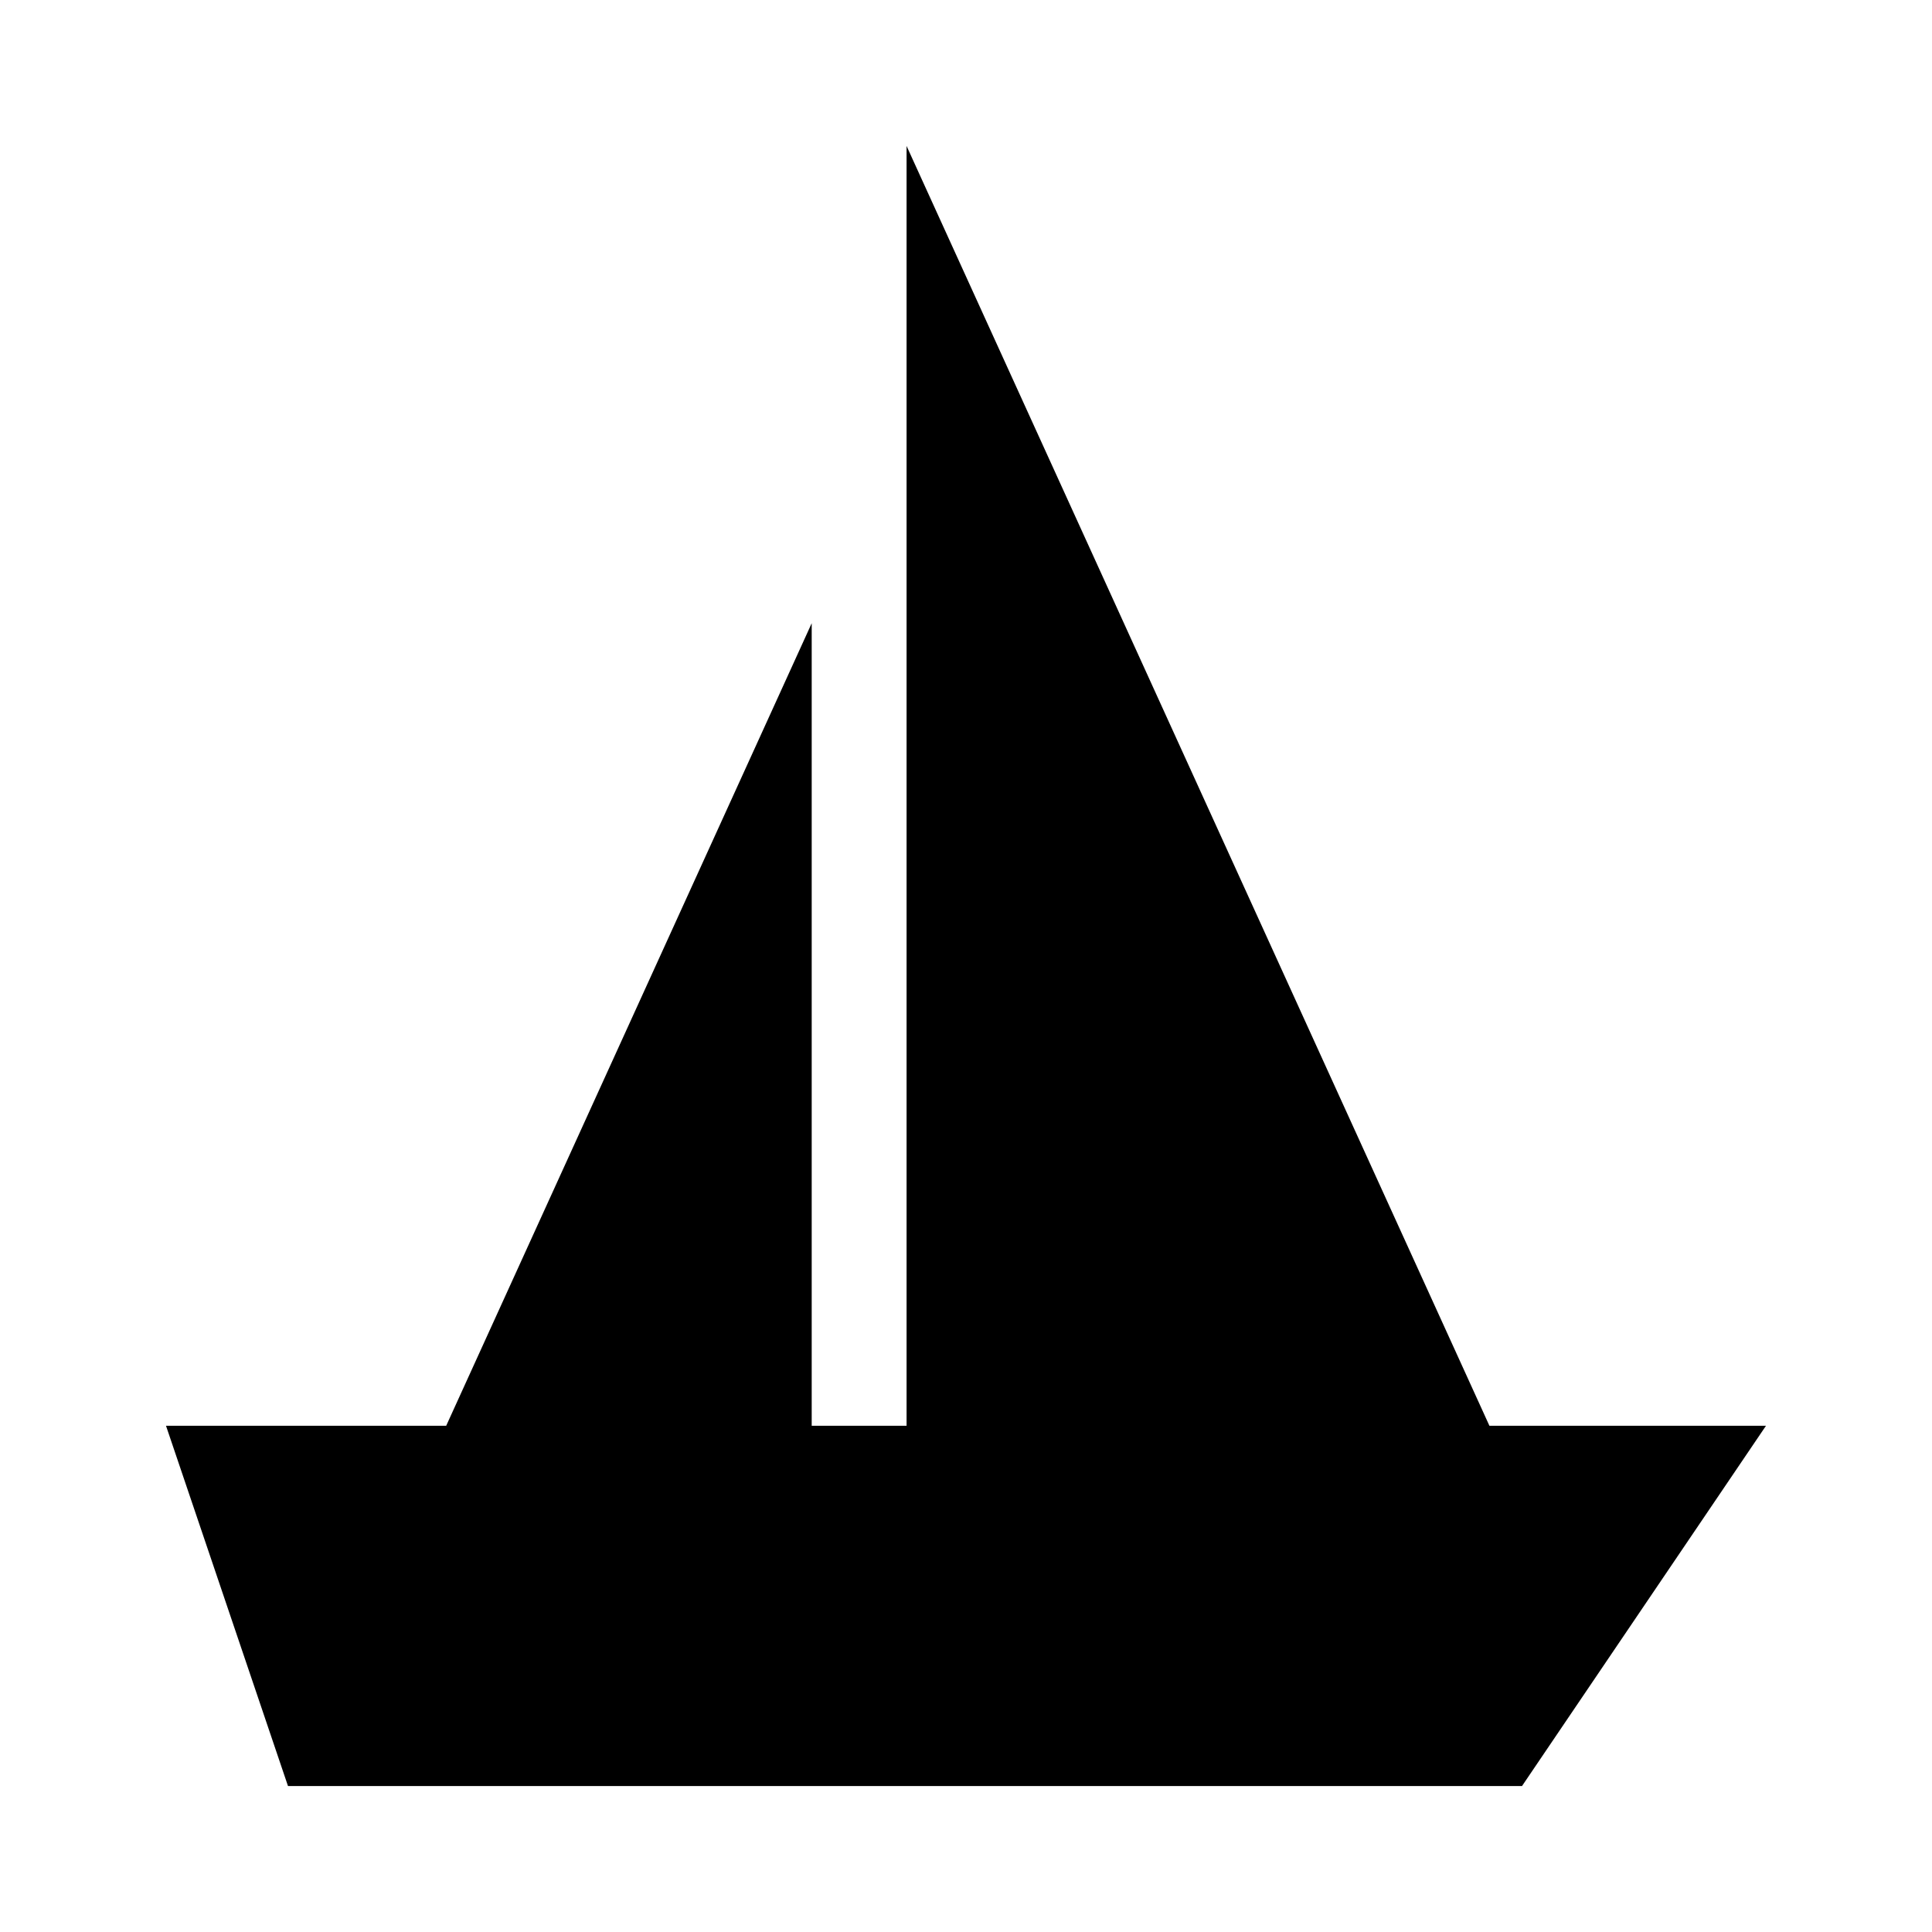 <?xml version="1.0" encoding="UTF-8"?>
<!-- Uploaded to: ICON Repo, www.svgrepo.com, Generator: ICON Repo Mixer Tools -->
<svg fill="#000000" width="800px" height="800px" version="1.1" viewBox="144 144 512 512" xmlns="http://www.w3.org/2000/svg">
 <path d="m538.71 521.84-154.46-339.16v339.16h-25.141v-212.68l-96.863 212.68h-74.254l32.328 95.477h327.03l64.656-95.477z"/>
</svg>